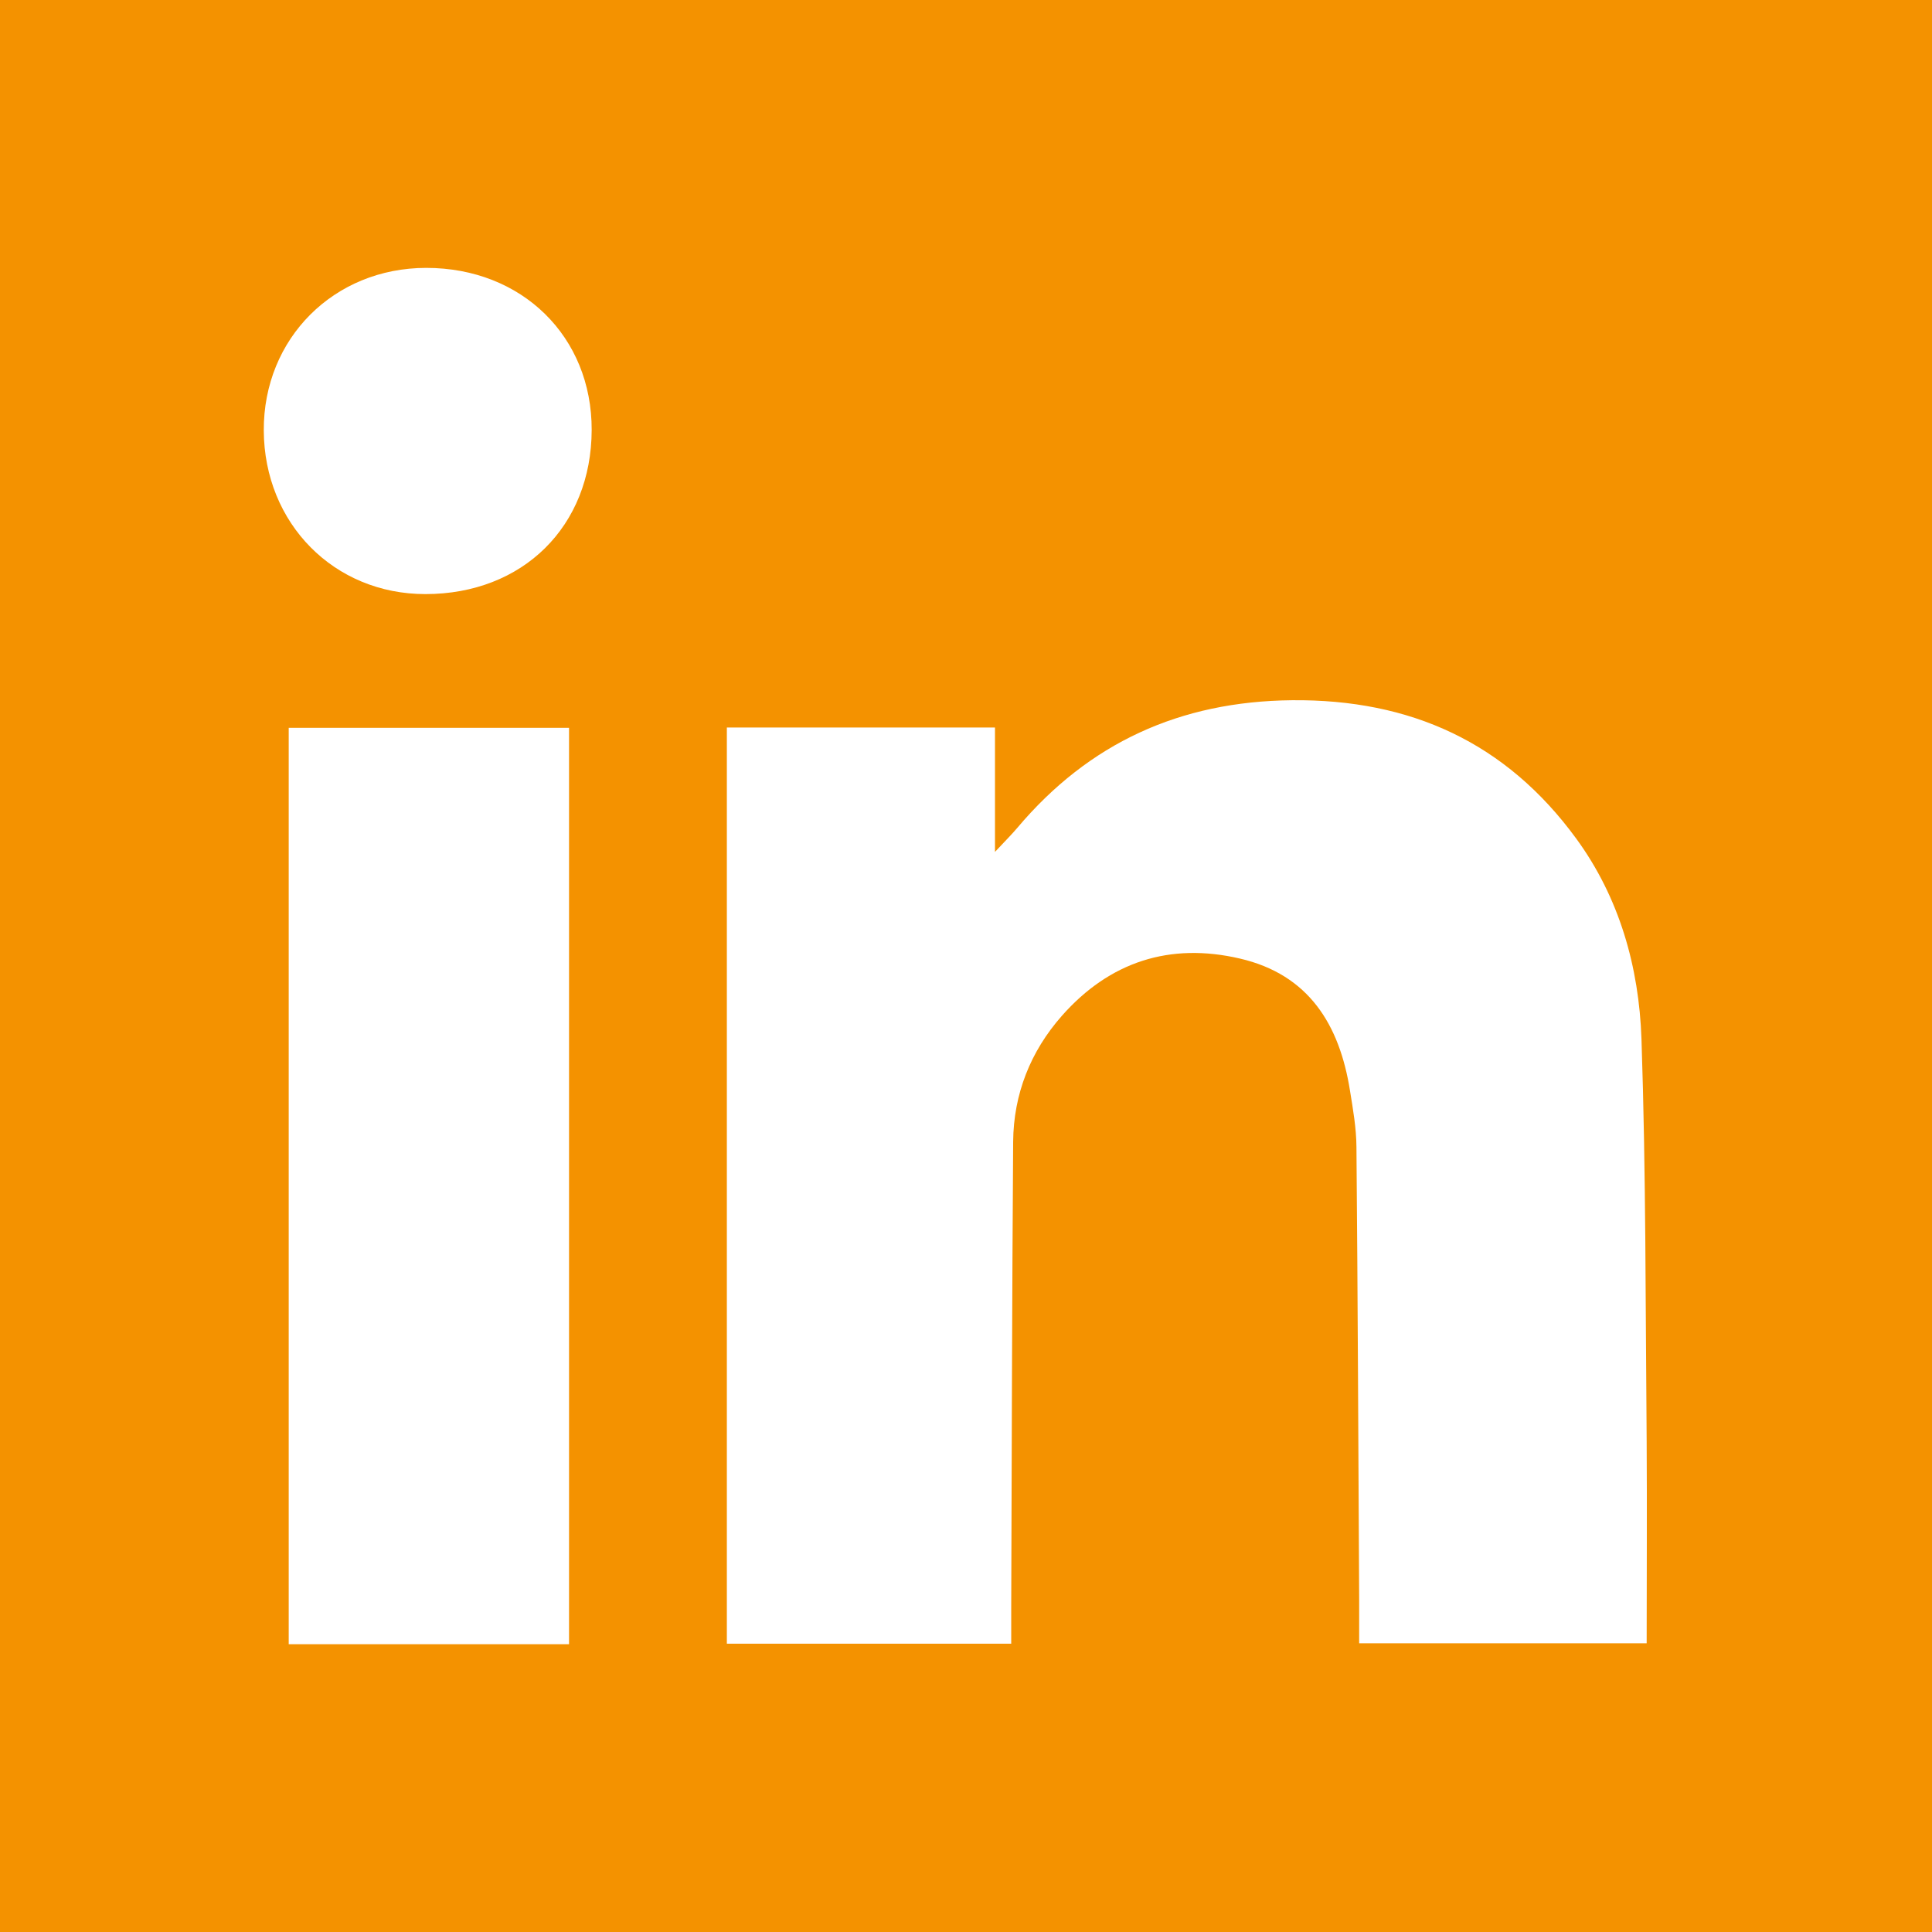 <svg width="32" height="32" viewBox="0 0 32 32" fill="none" xmlns="http://www.w3.org/2000/svg">
<path d="M32 32H0V0H32V32ZM12.039 12.048V27.225H16.749C16.749 27.005 16.749 26.813 16.749 26.623C16.758 24.052 16.763 21.482 16.781 18.912C16.787 18.123 17.067 17.416 17.587 16.826C18.378 15.929 19.378 15.606 20.538 15.877C21.681 16.143 22.187 16.975 22.36 18.064C22.41 18.372 22.465 18.686 22.467 18.996C22.489 21.491 22.498 23.986 22.512 26.483C22.512 26.729 22.512 26.976 22.512 27.218H27.274C27.274 26.09 27.281 24.987 27.274 23.886C27.254 21.66 27.263 19.432 27.188 17.208C27.147 16.019 26.824 14.869 26.106 13.888C24.945 12.299 23.363 11.578 21.396 11.598C19.546 11.617 18.037 12.303 16.848 13.714C16.76 13.818 16.663 13.915 16.48 14.11V12.05H12.039V12.048ZM9.425 27.233V12.055H4.782V27.233H9.425ZM7.046 9.84C8.661 9.84 9.796 8.717 9.8 7.122C9.804 5.575 8.645 4.437 7.06 4.437C5.532 4.437 4.362 5.605 4.369 7.13C4.376 8.669 5.533 9.842 7.048 9.84H7.046Z" fill="#F49200"/>
</svg>

